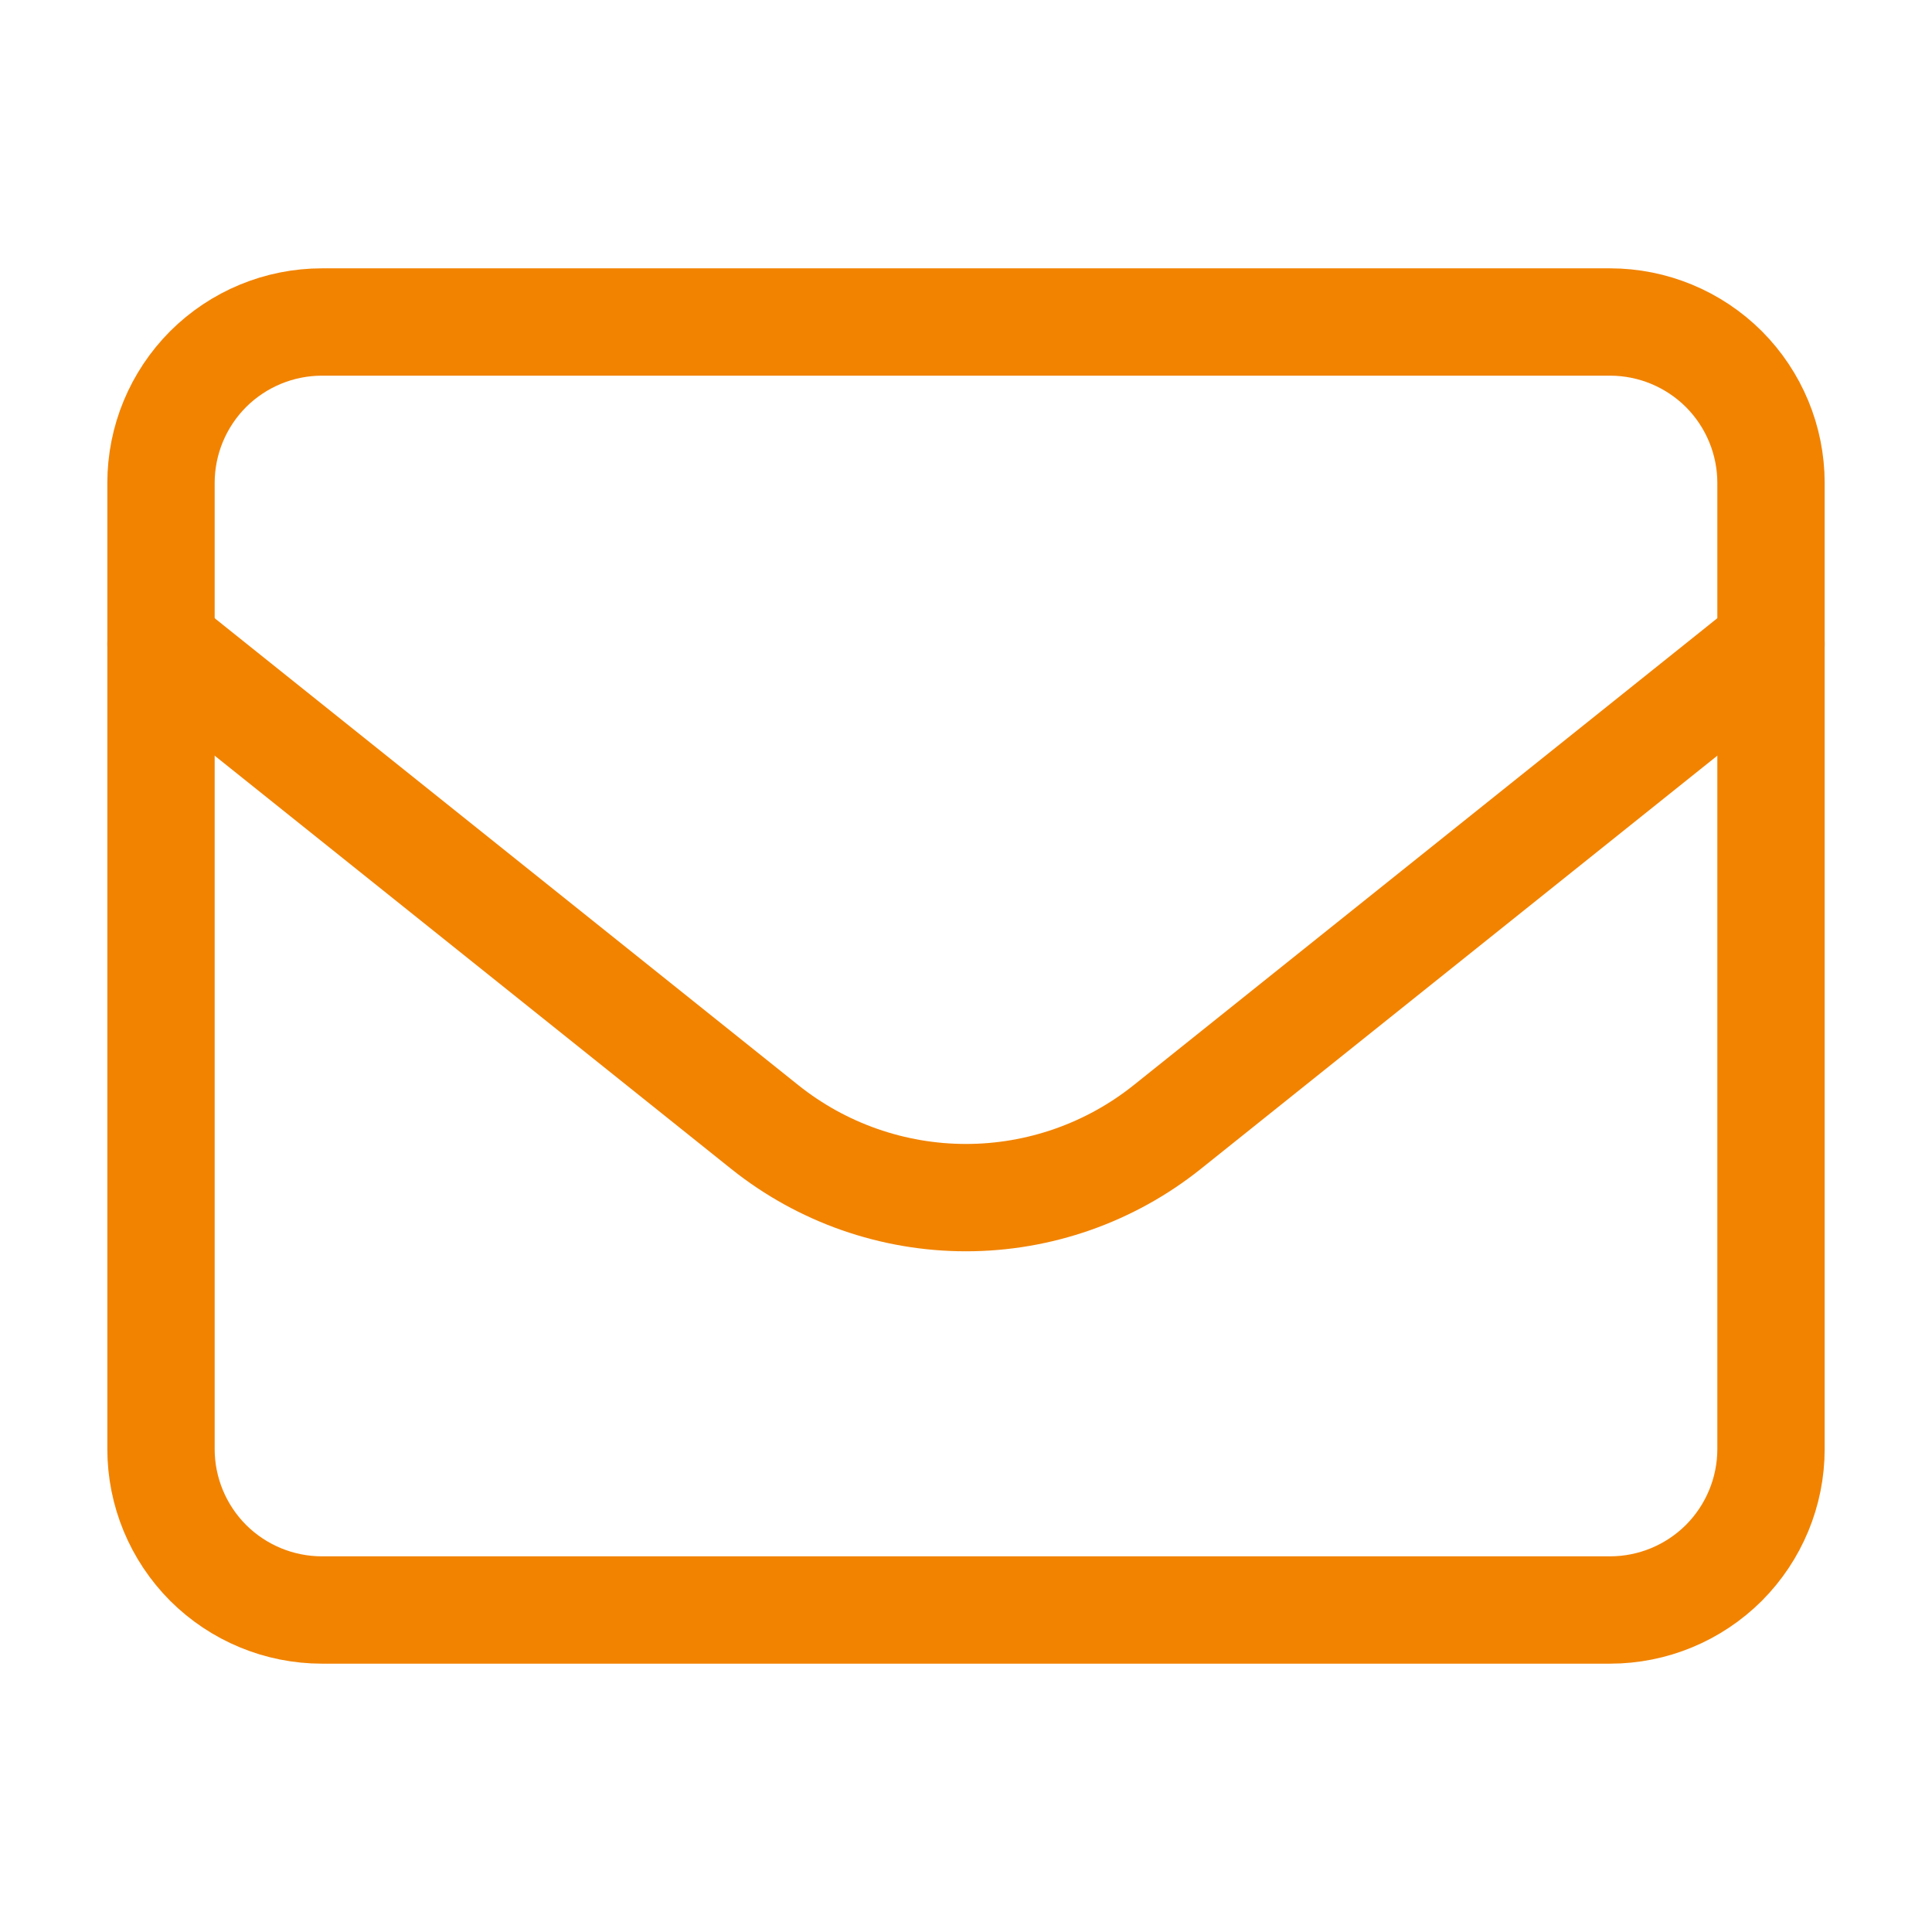 <svg width="18" height="18" viewBox="0 0 18 18" fill="none" xmlns="http://www.w3.org/2000/svg">
<path d="M1.5 4.5C1.5 4.102 1.658 3.721 1.939 3.439C2.221 3.158 2.602 3 3 3H15C15.398 3 15.779 3.158 16.061 3.439C16.342 3.721 16.5 4.102 16.5 4.5V13.5C16.5 13.898 16.342 14.279 16.061 14.561C15.779 14.842 15.398 15 15 15H3C2.602 15 2.221 14.842 1.939 14.561C1.658 14.279 1.5 13.898 1.5 13.5V4.5Z" stroke="#F28300" stroke-linecap="round" stroke-linejoin="round"/>
<path d="M1.5 6L7.126 10.501C7.658 10.926 8.319 11.158 9 11.158C9.681 11.158 10.342 10.926 10.874 10.501L16.5 6" stroke="#F28300" stroke-linecap="round" stroke-linejoin="round"/>
</svg>
